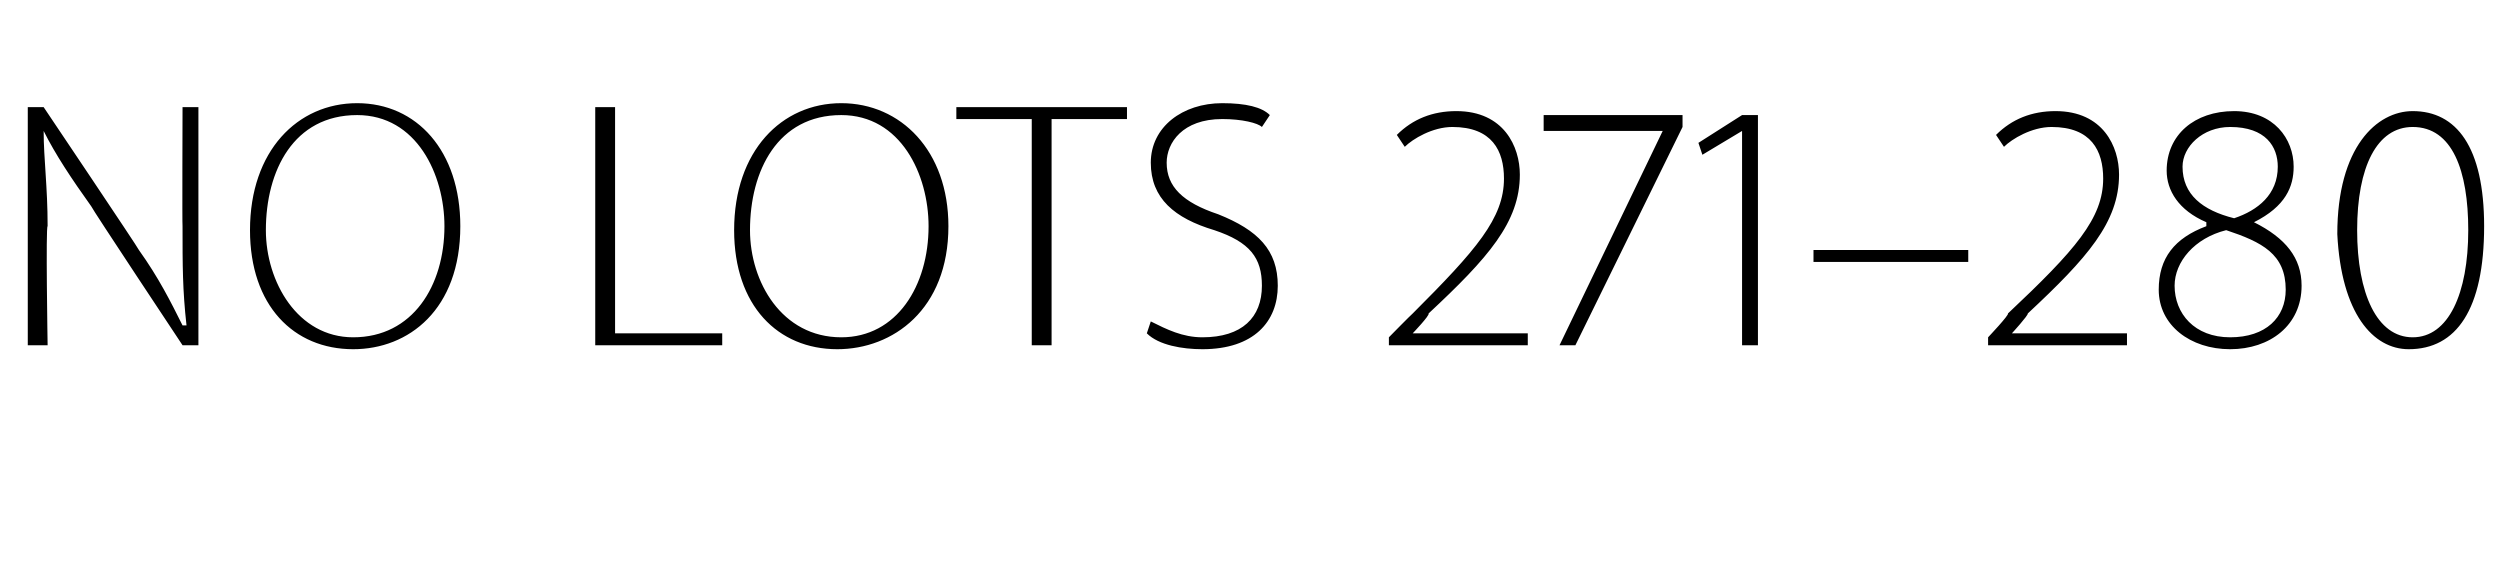 <?xml version="1.0" standalone="no"?><!DOCTYPE svg PUBLIC "-//W3C//DTD SVG 1.1//EN" "http://www.w3.org/Graphics/SVG/1.1/DTD/svg11.dtd"><svg xmlns="http://www.w3.org/2000/svg" version="1.1" width="63px" height="14.3px" viewBox="0 -2 63 14.3" style="top:-2px">  <desc>NO LOTS 271 280</desc>  <defs/>  <g id="Polygon92819">    <path d="M 0.7 6.7 L 0.7 0.7 L 1.1 0.7 C 1.1 0.7 3.5 4.27 3.5 4.3 C 4 5 4.3 5.6 4.6 6.2 C 4.6 6.2 4.7 6.2 4.7 6.2 C 4.6 5.3 4.6 4.7 4.6 3.7 C 4.59 3.71 4.6 0.7 4.6 0.7 L 5 0.7 L 5 6.7 L 4.6 6.7 C 4.6 6.7 2.29 3.22 2.3 3.2 C 1.8 2.5 1.4 1.9 1.1 1.3 C 1.1 1.3 1.1 1.3 1.1 1.3 C 1.1 2 1.2 2.7 1.2 3.7 C 1.15 3.68 1.2 6.7 1.2 6.7 L 0.7 6.7 Z M 8.9 6.8 C 7.4 6.8 6.3 5.7 6.3 3.8 C 6.3 1.8 7.5 0.6 9 0.6 C 10.5 0.6 11.6 1.8 11.6 3.7 C 11.6 5.8 10.3 6.8 8.9 6.8 C 8.9 6.8 8.9 6.8 8.9 6.8 Z M 8.9 6.5 C 10.4 6.5 11.2 5.2 11.2 3.7 C 11.2 2.4 10.5 0.9 9 0.9 C 7.4 0.9 6.7 2.3 6.7 3.8 C 6.7 5.1 7.5 6.5 8.9 6.5 C 8.9 6.5 8.9 6.5 8.9 6.5 Z M 15 0.7 L 15.5 0.7 L 15.5 6.4 L 18.2 6.4 L 18.2 6.7 L 15 6.7 L 15 0.7 Z M 21.1 6.8 C 19.6 6.8 18.5 5.7 18.5 3.8 C 18.5 1.8 19.7 0.6 21.2 0.6 C 22.7 0.6 23.9 1.8 23.9 3.7 C 23.9 5.8 22.5 6.8 21.1 6.8 C 21.1 6.8 21.1 6.8 21.1 6.8 Z M 21.2 6.5 C 22.6 6.5 23.4 5.2 23.4 3.7 C 23.4 2.4 22.7 0.9 21.2 0.9 C 19.6 0.9 18.9 2.3 18.9 3.8 C 18.9 5.1 19.7 6.5 21.2 6.5 C 21.2 6.5 21.2 6.5 21.2 6.5 Z M 26 1 L 24.1 1 L 24.1 0.7 L 28.4 0.7 L 28.4 1 L 26.5 1 L 26.5 6.7 L 26 6.7 L 26 1 Z M 29 6.1 C 29.4 6.3 29.8 6.5 30.3 6.5 C 31.3 6.5 31.8 6 31.8 5.2 C 31.8 4.5 31.5 4.1 30.6 3.8 C 29.6 3.5 29 3 29 2.1 C 29 1.2 29.8 0.6 30.8 0.6 C 31.4 0.6 31.8 0.7 32 0.9 C 32 0.9 31.8 1.2 31.8 1.2 C 31.7 1.1 31.3 1 30.8 1 C 29.8 1 29.4 1.6 29.4 2.1 C 29.4 2.7 29.8 3.1 30.7 3.4 C 31.7 3.8 32.2 4.3 32.2 5.2 C 32.2 6.1 31.6 6.8 30.3 6.8 C 29.8 6.8 29.2 6.7 28.9 6.4 C 28.9 6.4 29 6.1 29 6.1 Z M 35 6.7 L 35 6.5 C 35 6.5 35.56 5.93 35.6 5.9 C 37.2 4.3 37.9 3.5 37.9 2.5 C 37.9 1.8 37.6 1.2 36.6 1.2 C 36.1 1.2 35.6 1.5 35.4 1.7 C 35.4 1.7 35.2 1.4 35.2 1.4 C 35.6 1 36.1 0.8 36.7 0.8 C 37.9 0.8 38.3 1.7 38.3 2.4 C 38.3 3.6 37.5 4.5 36 5.9 C 36.04 5.94 35.6 6.4 35.6 6.4 L 35.6 6.4 L 38.5 6.4 L 38.5 6.7 L 35 6.7 Z M 42.4 0.9 L 42.4 1.2 L 39.7 6.7 L 39.3 6.7 L 41.9 1.3 L 41.9 1.3 L 38.9 1.3 L 38.9 0.9 L 42.4 0.9 Z M 43.9 1.3 L 43.9 1.3 L 42.9 1.9 L 42.8 1.6 L 43.9 0.9 L 44.3 0.9 L 44.3 6.7 L 43.9 6.7 L 43.9 1.3 Z M 49.6 4.3 L 49.6 4.6 L 45.7 4.6 L 45.7 4.3 L 49.6 4.3 Z M 50.1 6.7 L 50.1 6.5 C 50.1 6.5 50.64 5.93 50.6 5.9 C 52.3 4.3 53 3.5 53 2.5 C 53 1.8 52.7 1.2 51.7 1.2 C 51.2 1.2 50.7 1.5 50.5 1.7 C 50.5 1.7 50.3 1.4 50.3 1.4 C 50.7 1 51.2 0.8 51.8 0.8 C 53 0.8 53.4 1.7 53.4 2.4 C 53.4 3.6 52.6 4.5 51.1 5.9 C 51.12 5.94 50.7 6.4 50.7 6.4 L 50.7 6.4 L 53.6 6.4 L 53.6 6.7 L 50.1 6.7 Z M 56.3 0.8 C 57.3 0.8 57.8 1.5 57.8 2.2 C 57.8 2.7 57.6 3.2 56.8 3.6 C 56.8 3.6 56.8 3.6 56.8 3.6 C 57.6 4 58 4.5 58 5.2 C 58 6.2 57.2 6.8 56.2 6.8 C 55.2 6.8 54.4 6.2 54.4 5.3 C 54.4 4.5 54.8 4 55.6 3.7 C 55.6 3.7 55.6 3.6 55.6 3.6 C 54.9 3.3 54.6 2.8 54.6 2.3 C 54.6 1.4 55.3 0.8 56.3 0.8 C 56.3 0.8 56.3 0.8 56.3 0.8 Z M 56.2 6.5 C 57.1 6.5 57.6 6 57.6 5.3 C 57.6 4.4 57 4.1 56.1 3.8 C 55.3 4 54.8 4.6 54.8 5.2 C 54.8 5.9 55.3 6.5 56.2 6.5 C 56.2 6.5 56.2 6.5 56.2 6.5 Z M 56.2 1.2 C 55.5 1.2 55 1.7 55 2.2 C 55 2.9 55.5 3.3 56.3 3.5 C 56.9 3.3 57.4 2.9 57.4 2.2 C 57.4 1.7 57.1 1.2 56.2 1.2 C 56.2 1.2 56.2 1.2 56.2 1.2 Z M 60.7 6.8 C 59.8 6.8 59 5.9 58.9 3.9 C 58.9 1.7 59.9 0.8 60.8 0.8 C 61.9 0.8 62.6 1.7 62.6 3.7 C 62.6 5.8 61.9 6.8 60.7 6.8 C 60.7 6.8 60.7 6.8 60.7 6.8 Z M 60.8 6.5 C 61.7 6.5 62.2 5.4 62.2 3.8 C 62.2 2.3 61.8 1.2 60.8 1.2 C 59.9 1.2 59.4 2.2 59.4 3.8 C 59.4 5.4 59.9 6.5 60.8 6.5 C 60.8 6.5 60.8 6.5 60.8 6.5 Z " stroke="none" fill="#000"/>  </g></svg>